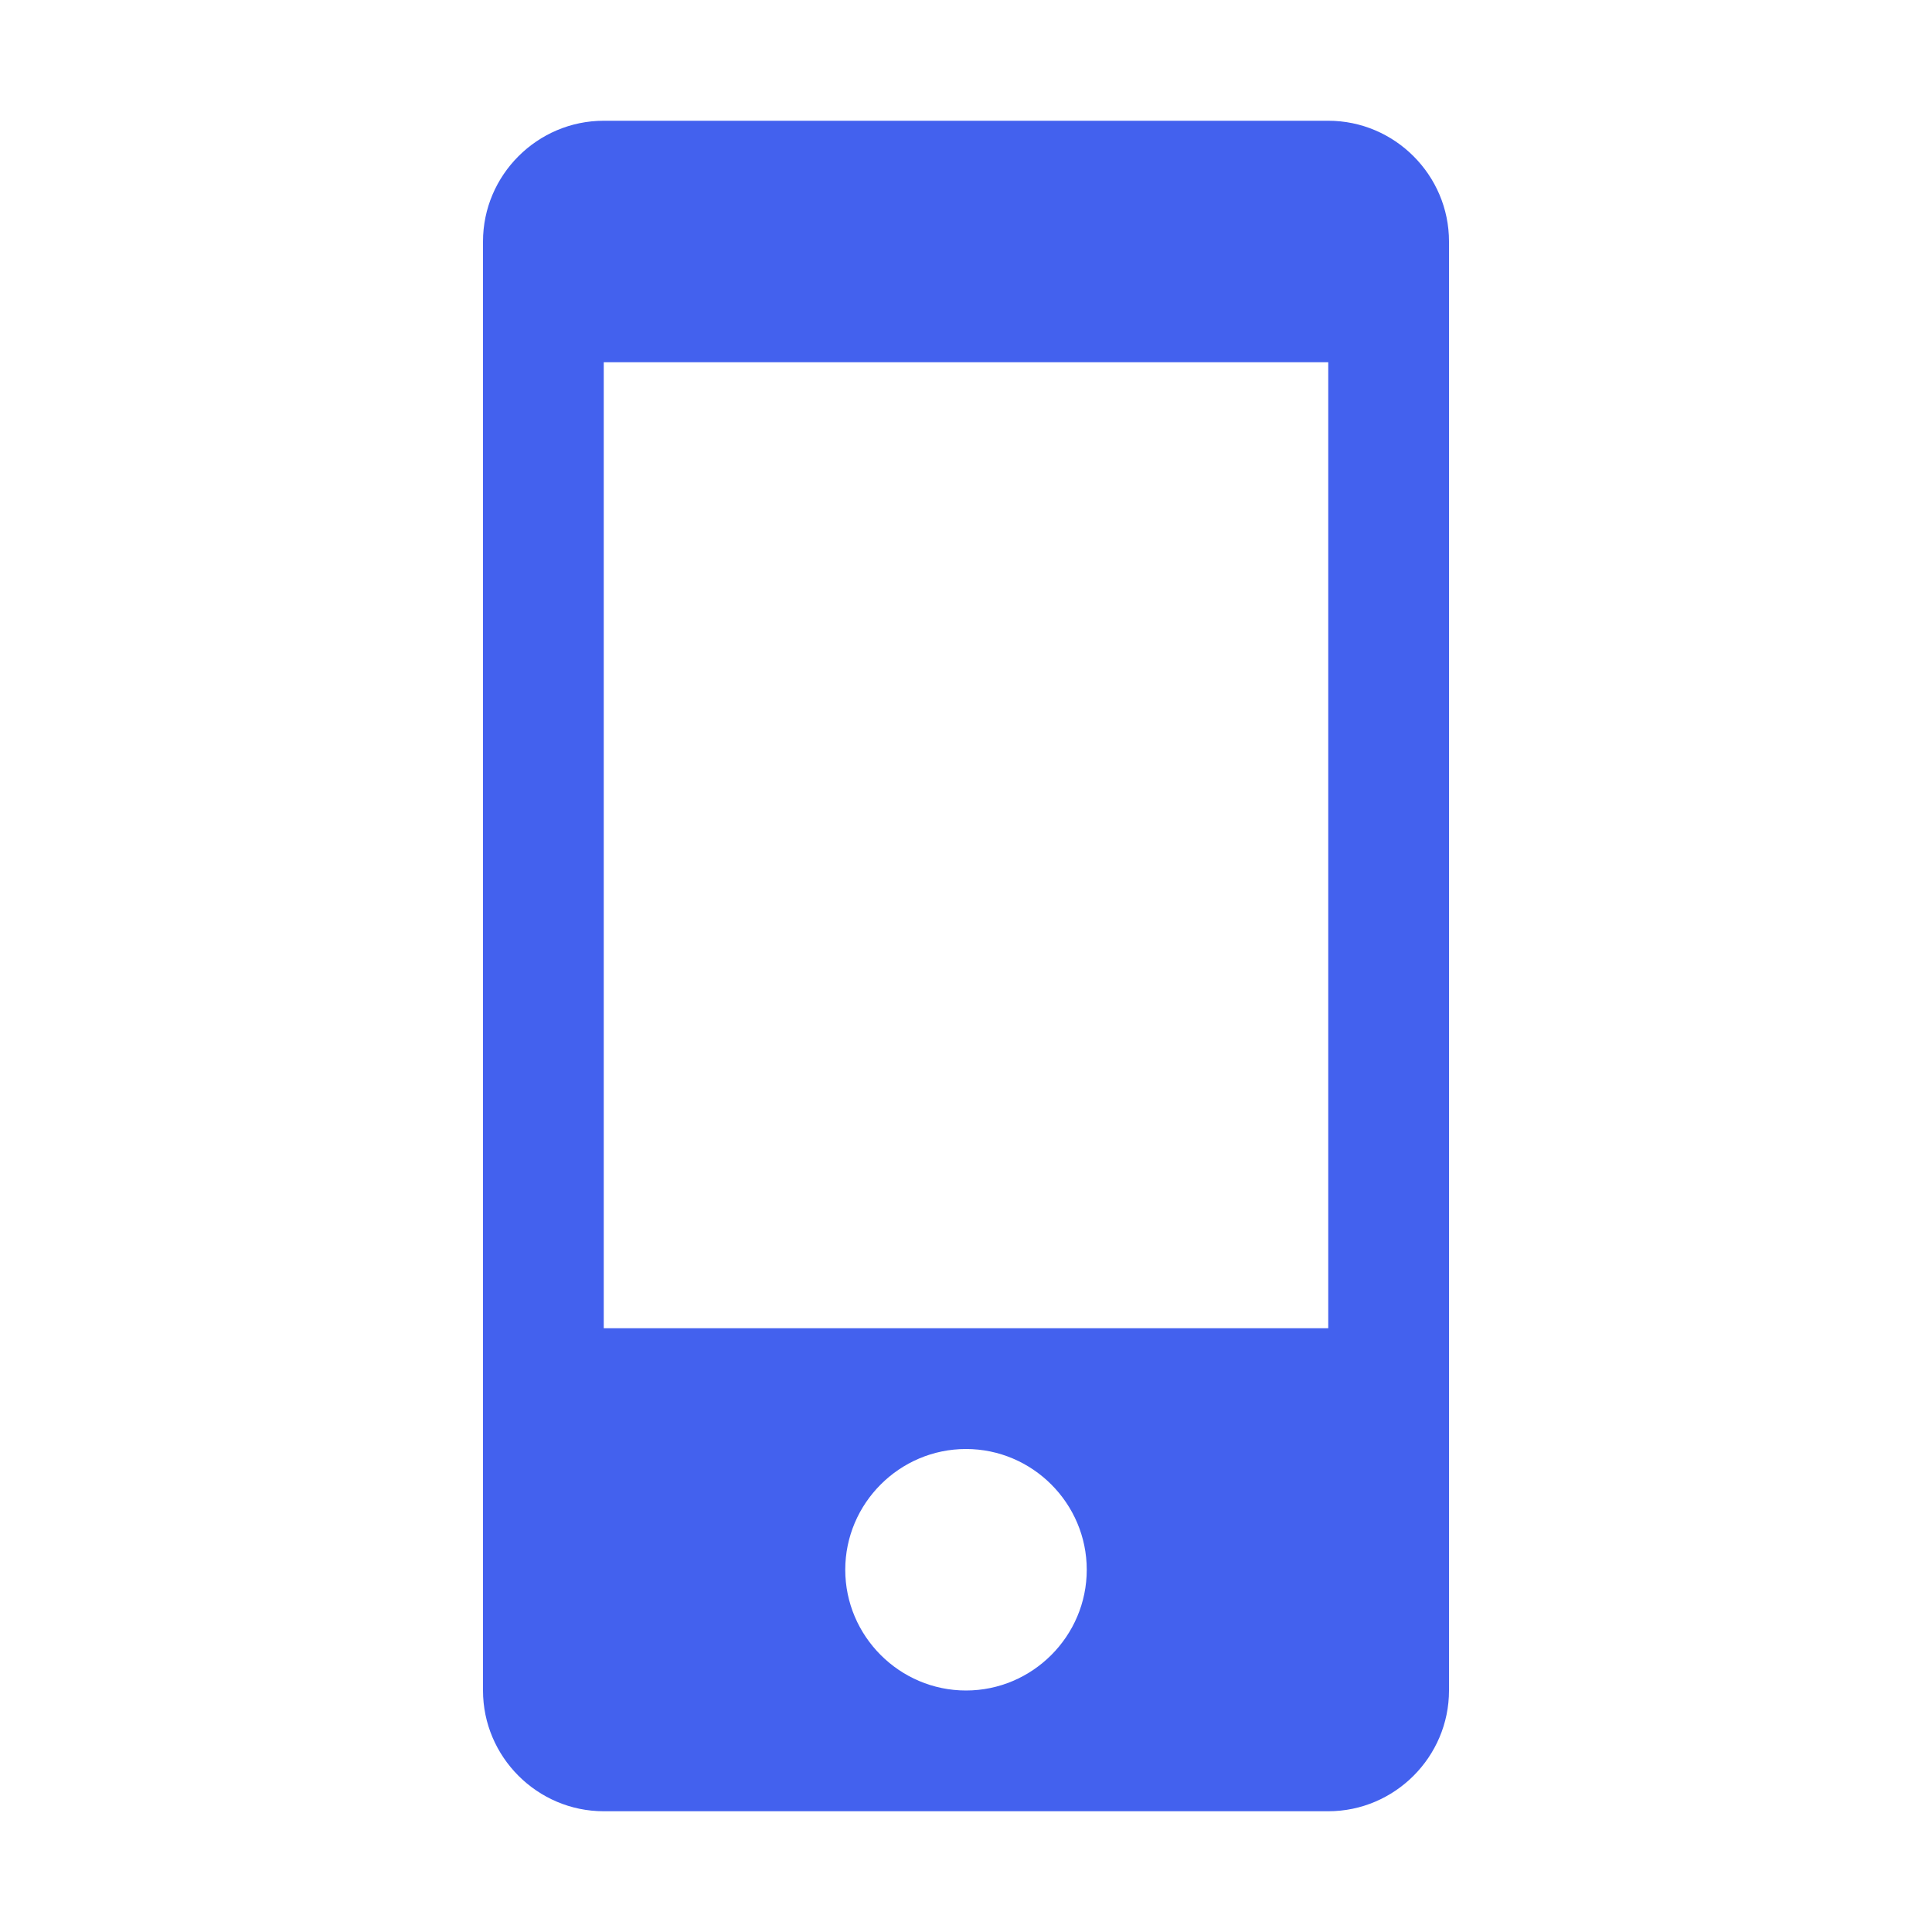<?xml version="1.0" encoding="UTF-8"?>
<svg width="32" height="32" viewBox="0 0 32 32" xmlns="http://www.w3.org/2000/svg">
  <style>
    .primary { fill: #4361EE; }
  </style>
  <path class="primary" d="M22 2H10C8.9 2 8 2.9 8 4V28C8 29.1 8.9 30 10 30H22C23.1 30 24 29.1 24 28V4C24 2.9 23.1 2 22 2ZM16 28C14.9 28 14 27.1 14 26C14 24.9 14.9 24 16 24C17.1 24 18 24.9 18 26C18 27.1 17.1 28 16 28ZM22 22H10V6H22V22Z"/>
</svg>